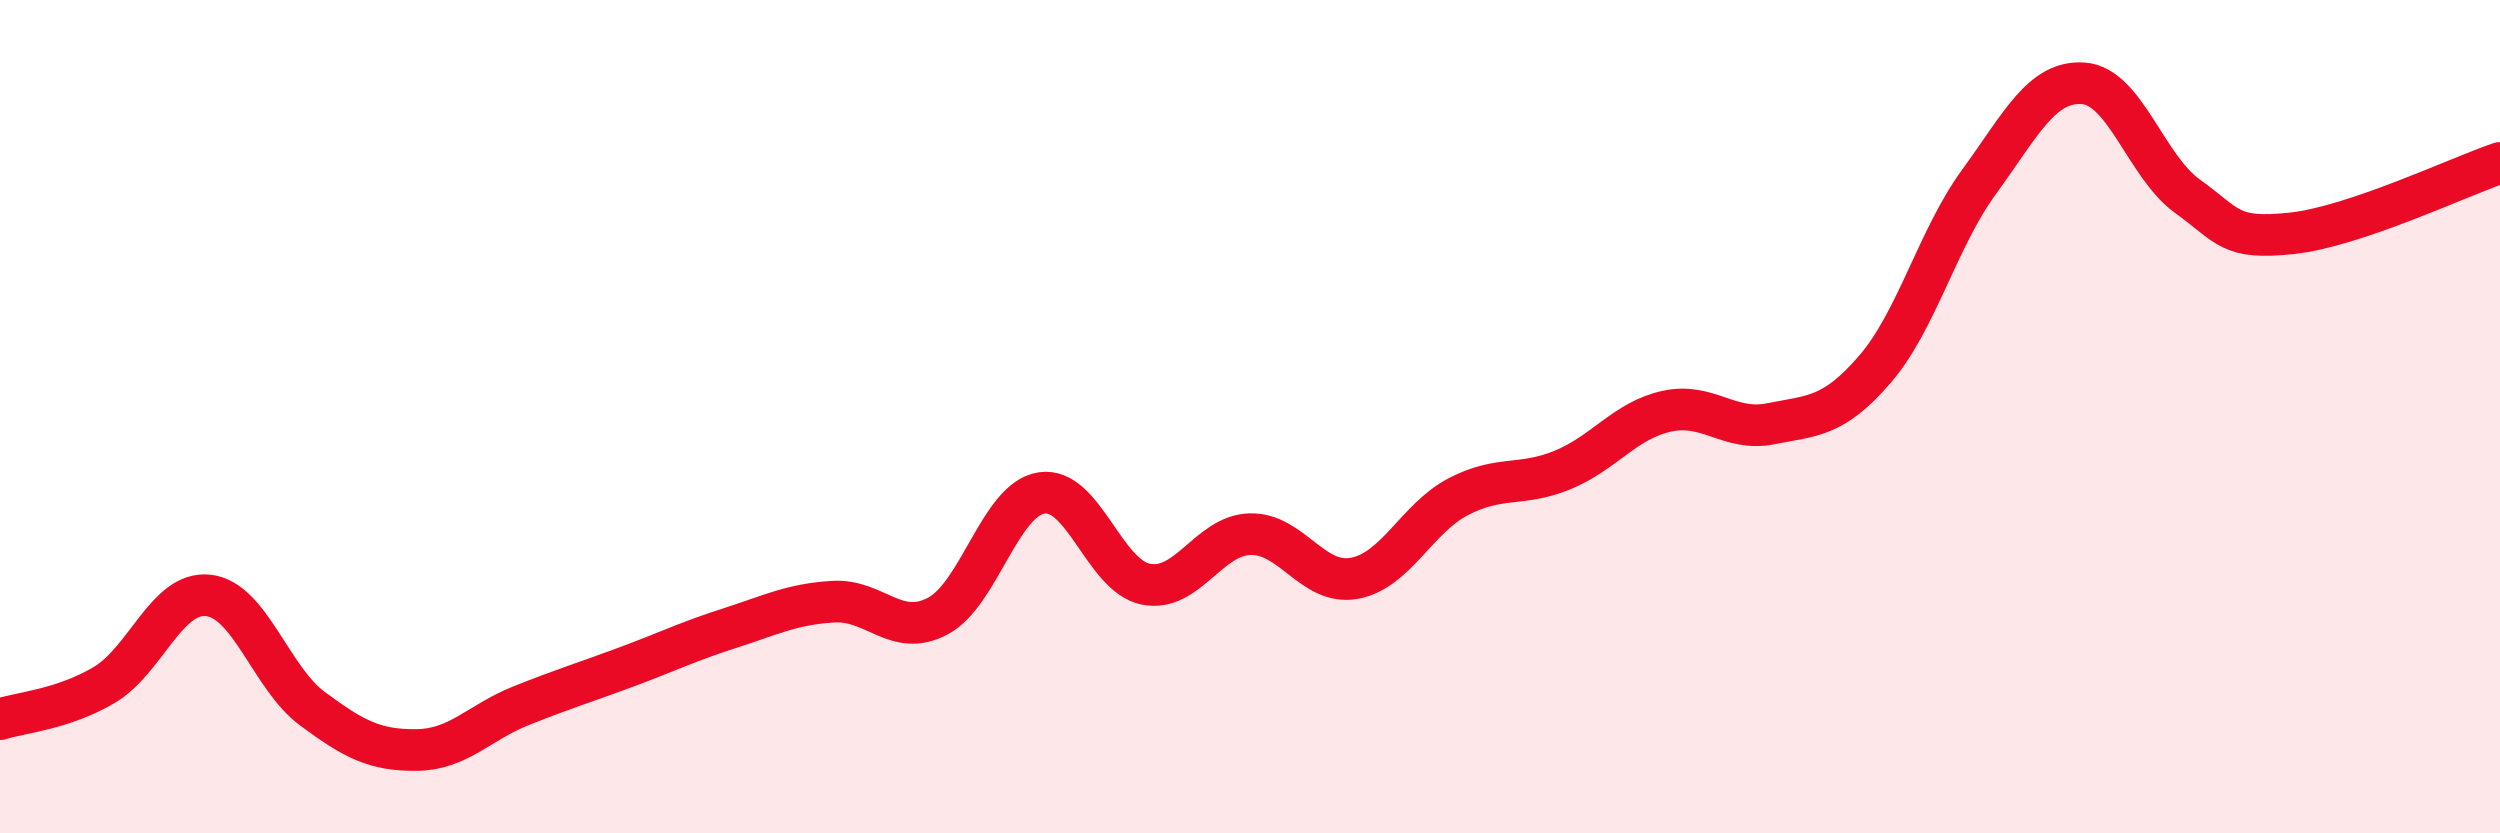 
    <svg width="60" height="20" viewBox="0 0 60 20" xmlns="http://www.w3.org/2000/svg">
      <path
        d="M 0,17.26 C 0.5,17.1 1.5,17.03 2.5,16.44 C 3.5,15.85 4,14.18 5,14.29 C 6,14.4 6.5,16.27 7.5,17.01 C 8.5,17.75 9,18.01 10,18 C 11,17.99 11.5,17.34 12.5,16.94 C 13.5,16.54 14,16.39 15,16.02 C 16,15.65 16.5,15.4 17.5,15.08 C 18.5,14.76 19,14.5 20,14.44 C 21,14.38 21.5,15.31 22.5,14.79 C 23.5,14.27 24,11.98 25,11.83 C 26,11.68 26.5,13.82 27.5,14.02 C 28.5,14.22 29,12.85 30,12.82 C 31,12.79 31.5,14.06 32.5,13.88 C 33.5,13.7 34,12.44 35,11.92 C 36,11.4 36.5,11.69 37.5,11.28 C 38.5,10.87 39,10.09 40,9.87 C 41,9.65 41.5,10.37 42.5,10.17 C 43.5,9.97 44,10.02 45,8.86 C 46,7.7 46.5,5.73 47.5,4.36 C 48.5,2.99 49,1.93 50,2 C 51,2.07 51.5,3.99 52.5,4.71 C 53.5,5.43 53.5,5.76 55,5.6 C 56.5,5.44 59,4.25 60,3.91L60 20L0 20Z"
        fill="#EB0A25"
        opacity="0.1"
        stroke-linecap="round"
        stroke-linejoin="round"
      />
      <path
        d="M 0,17.26 C 0.5,17.1 1.5,17.03 2.5,16.44 C 3.5,15.85 4,14.18 5,14.29 C 6,14.4 6.5,16.27 7.5,17.01 C 8.5,17.75 9,18.01 10,18 C 11,17.99 11.5,17.34 12.5,16.94 C 13.5,16.54 14,16.39 15,16.02 C 16,15.65 16.5,15.4 17.5,15.08 C 18.5,14.76 19,14.5 20,14.44 C 21,14.38 21.5,15.31 22.5,14.79 C 23.5,14.27 24,11.98 25,11.83 C 26,11.68 26.5,13.82 27.5,14.02 C 28.5,14.22 29,12.85 30,12.82 C 31,12.79 31.5,14.06 32.5,13.88 C 33.5,13.7 34,12.44 35,11.92 C 36,11.4 36.5,11.69 37.5,11.28 C 38.5,10.87 39,10.09 40,9.87 C 41,9.65 41.5,10.37 42.5,10.17 C 43.5,9.97 44,10.02 45,8.86 C 46,7.7 46.5,5.73 47.5,4.36 C 48.5,2.99 49,1.93 50,2 C 51,2.07 51.5,3.99 52.5,4.71 C 53.5,5.43 53.5,5.76 55,5.6 C 56.5,5.44 59,4.25 60,3.91"
        stroke="#EB0A25"
        stroke-width="1"
        fill="none"
        stroke-linecap="round"
        stroke-linejoin="round"
      />
    </svg>
  